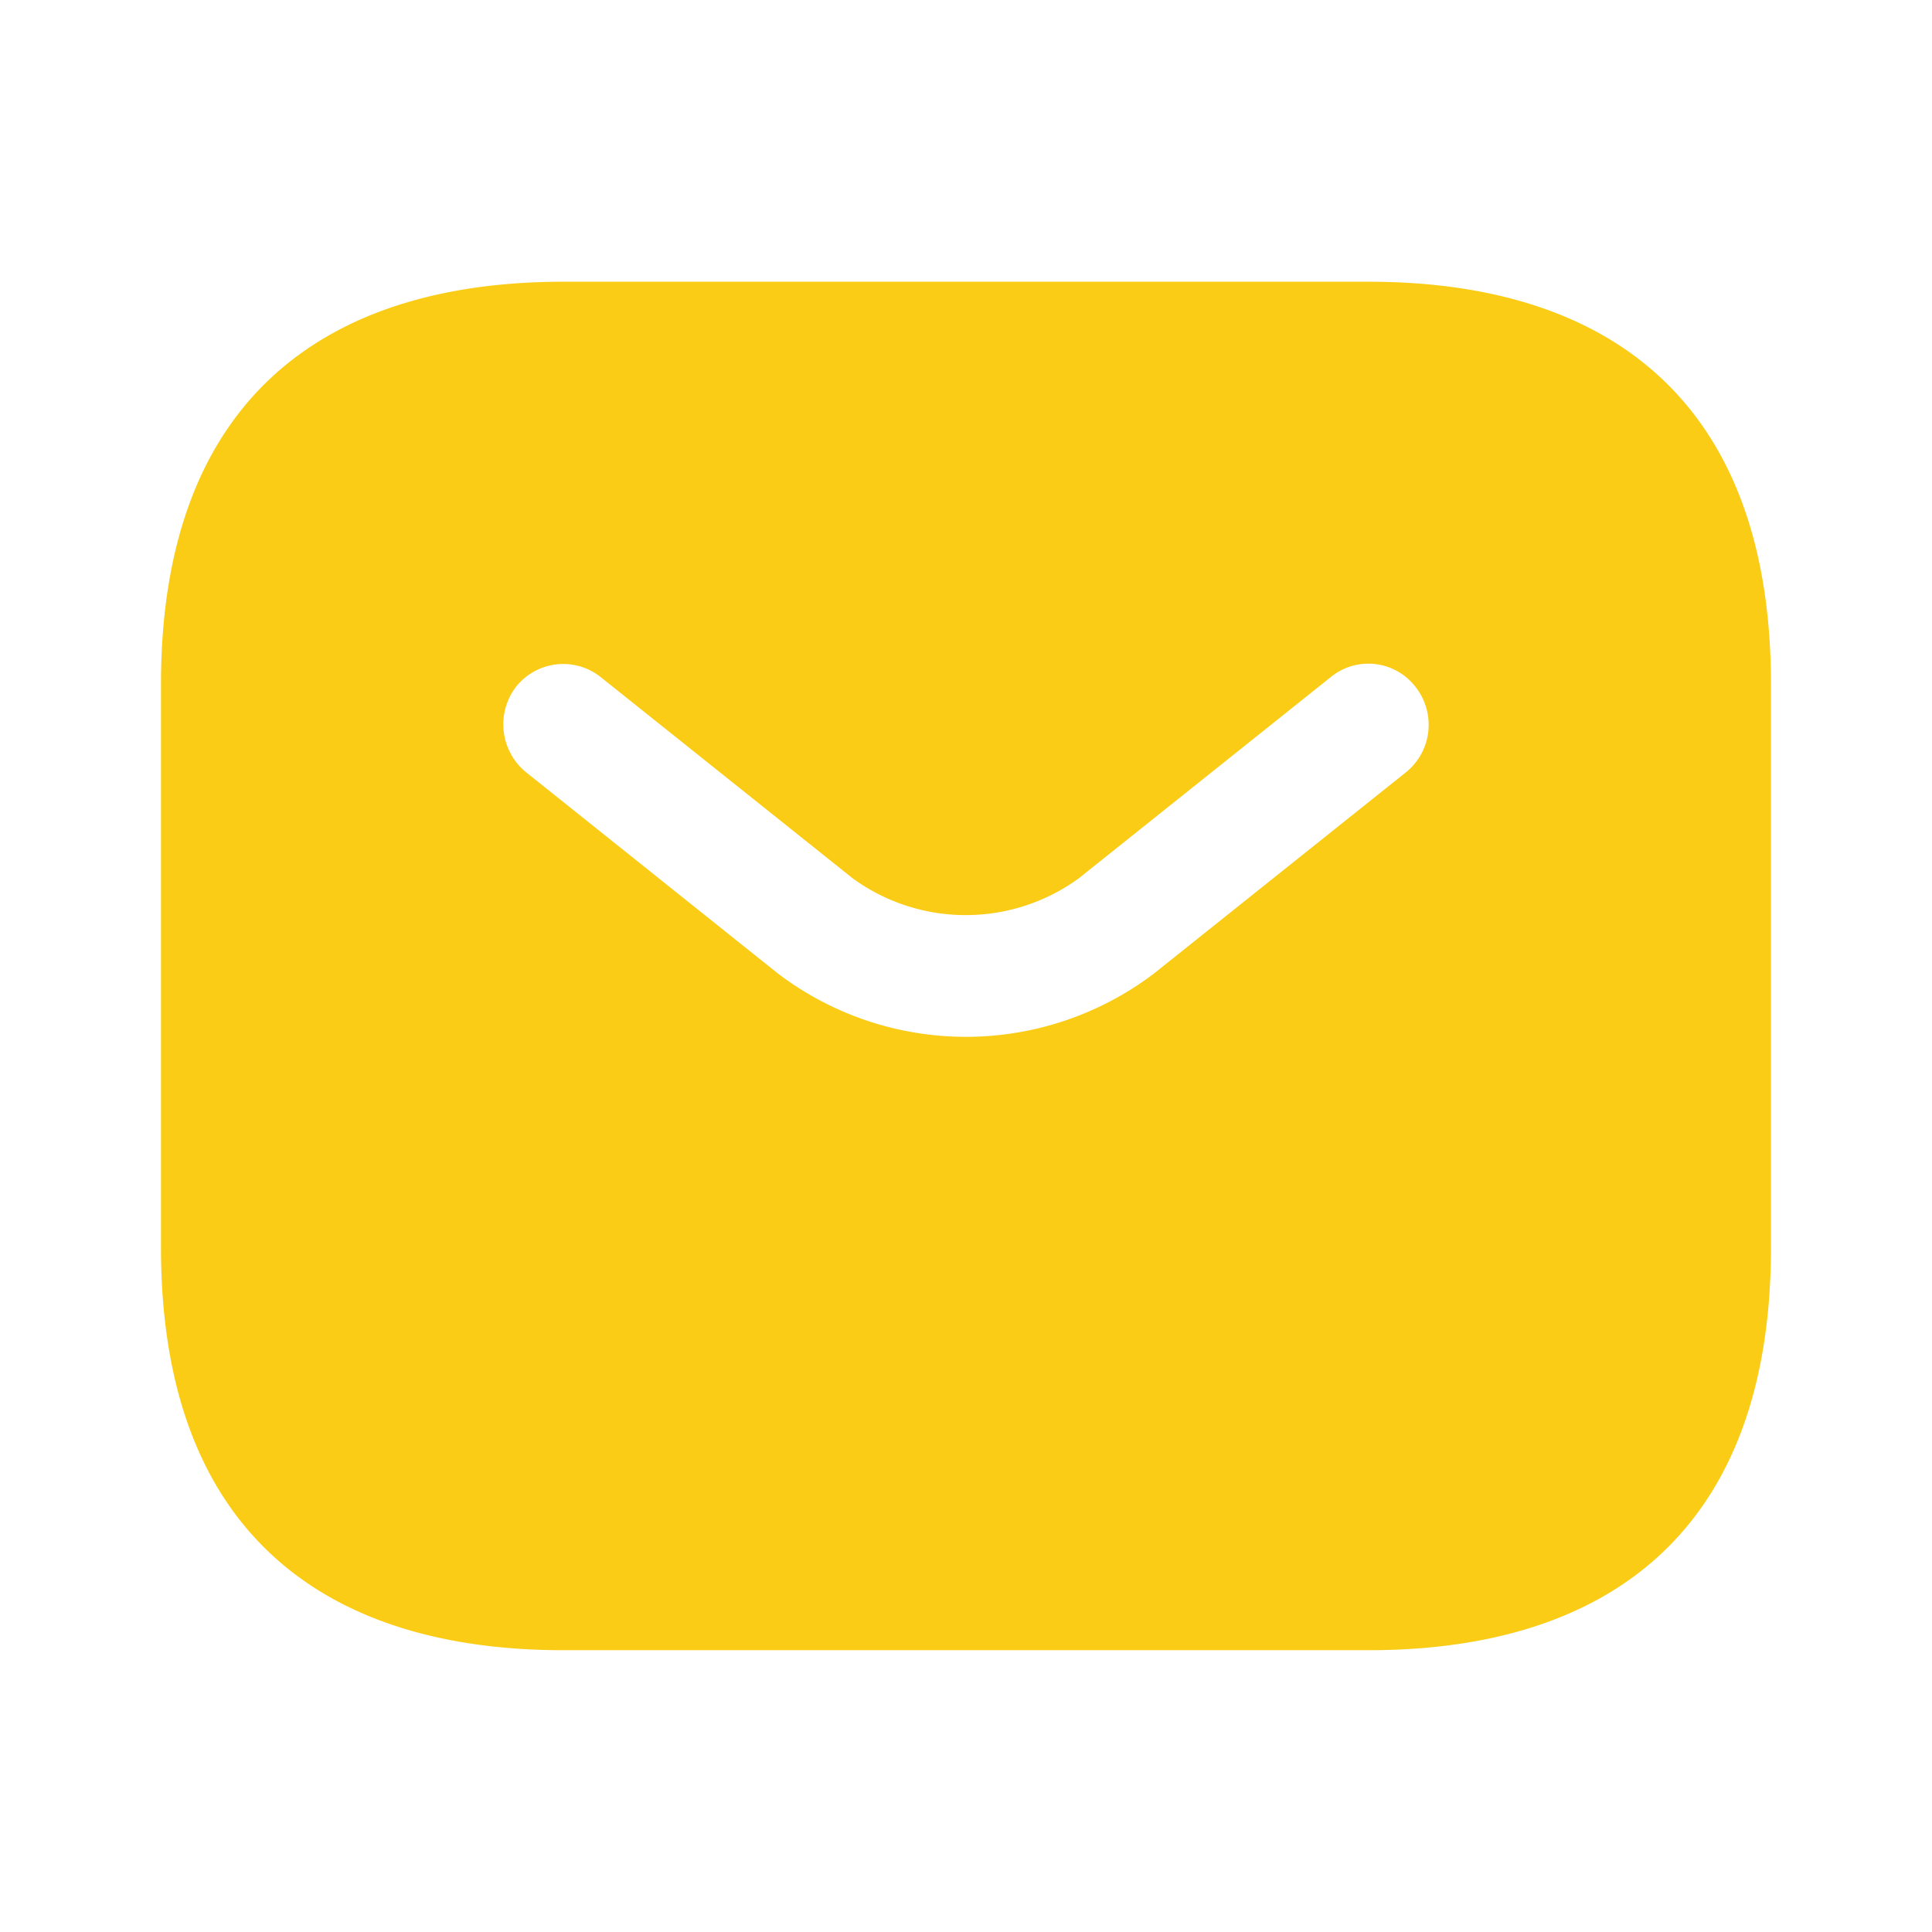 <svg id="sms" xmlns="http://www.w3.org/2000/svg" width="31.25" height="31.25" viewBox="0 0 31.25 31.25">
  <path id="Vector" d="M0,0H31.25V31.25H0Z" fill="none" opacity="0"/>
  <path id="Vector-2" data-name="Vector" d="M19.531,0H6.51C2.6,0,0,1.953,0,6.51v9.115c0,4.557,2.6,6.51,6.51,6.51H19.531c3.906,0,6.51-1.953,6.51-6.51V6.51C26.042,1.953,23.438,0,19.531,0Zm.612,7.93-4.076,3.255a5.027,5.027,0,0,1-6.094,0L5.9,7.93a1,1,0,0,1-.156-1.38.974.974,0,0,1,1.367-.156l4.076,3.255a3.107,3.107,0,0,0,3.659,0l4.076-3.255a.961.961,0,0,1,1.367.156A.988.988,0,0,1,20.143,7.93Z" transform="translate(2.604 4.557)" fill="#FACC15"/>
</svg>
